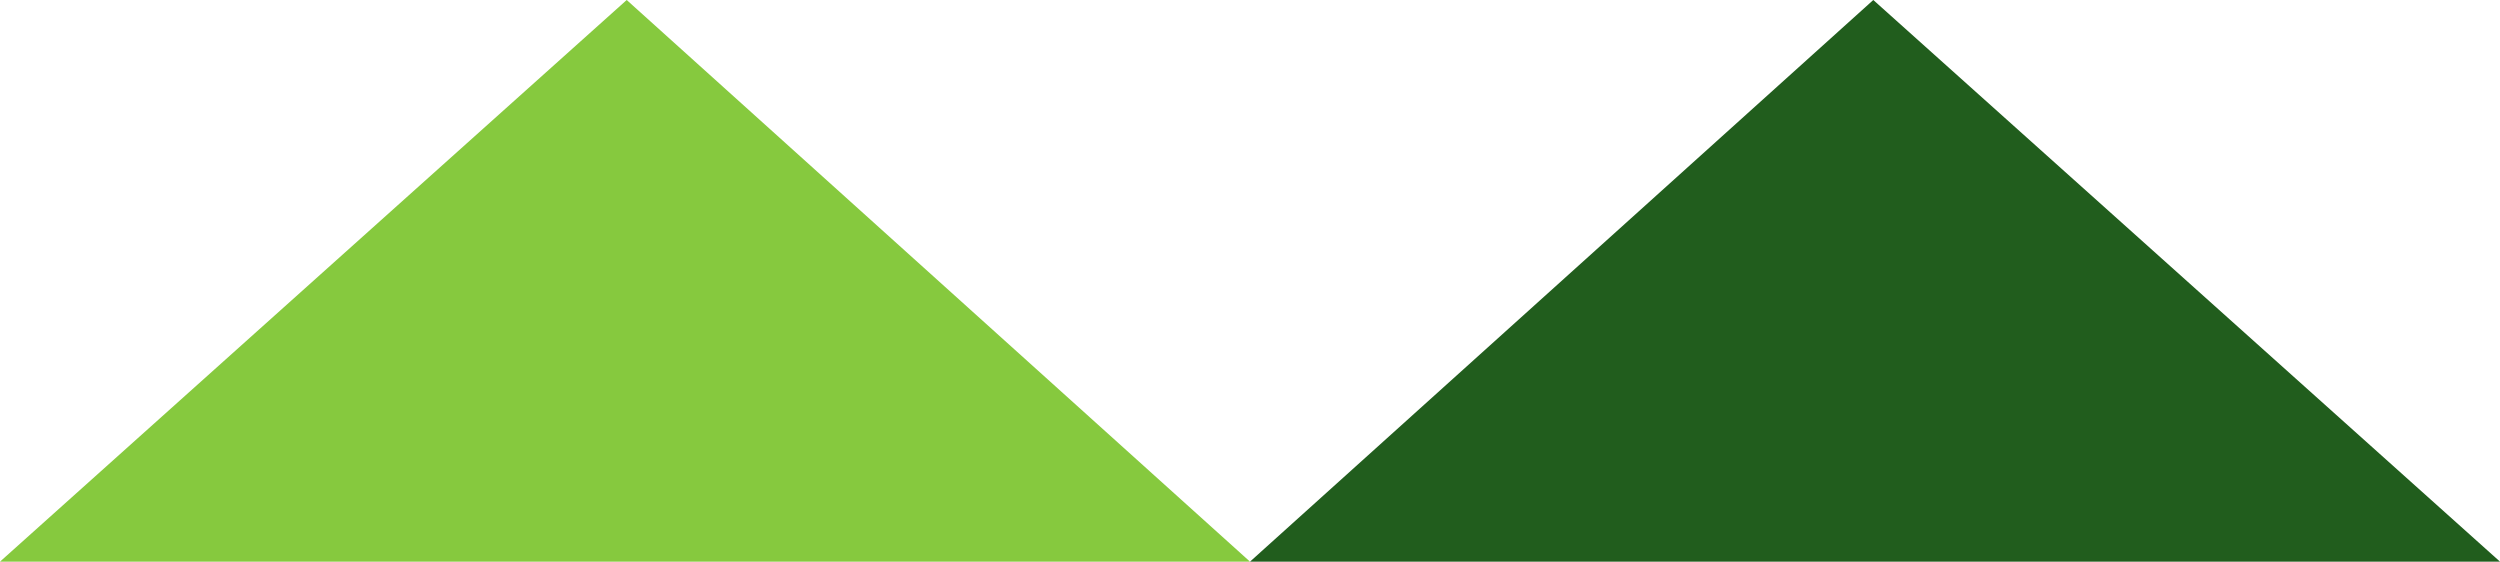 <?xml version="1.0" encoding="utf-8"?>
<!-- Generator: Adobe Illustrator 25.2.1, SVG Export Plug-In . SVG Version: 6.00 Build 0)  -->
<svg version="1.1" id="レイヤー_1" xmlns="http://www.w3.org/2000/svg" xmlns:xlink="http://www.w3.org/1999/xlink" x="0px"
	 y="0px" viewBox="0 0 73 16.4" style="enable-background:new 0 0 73 16.4;" xml:space="preserve">
<style type="text/css">
	.st0{fill:#86C93E;}
	.st1{fill:#215D1D;}
</style>
<g>
	<polygon class="st0" points="18.3,0 0,16.4 36.5,16.4 	"/>
	<polygon class="st1" points="54.7,0 36.5,16.4 73,16.4 	"/>
</g>
</svg>

